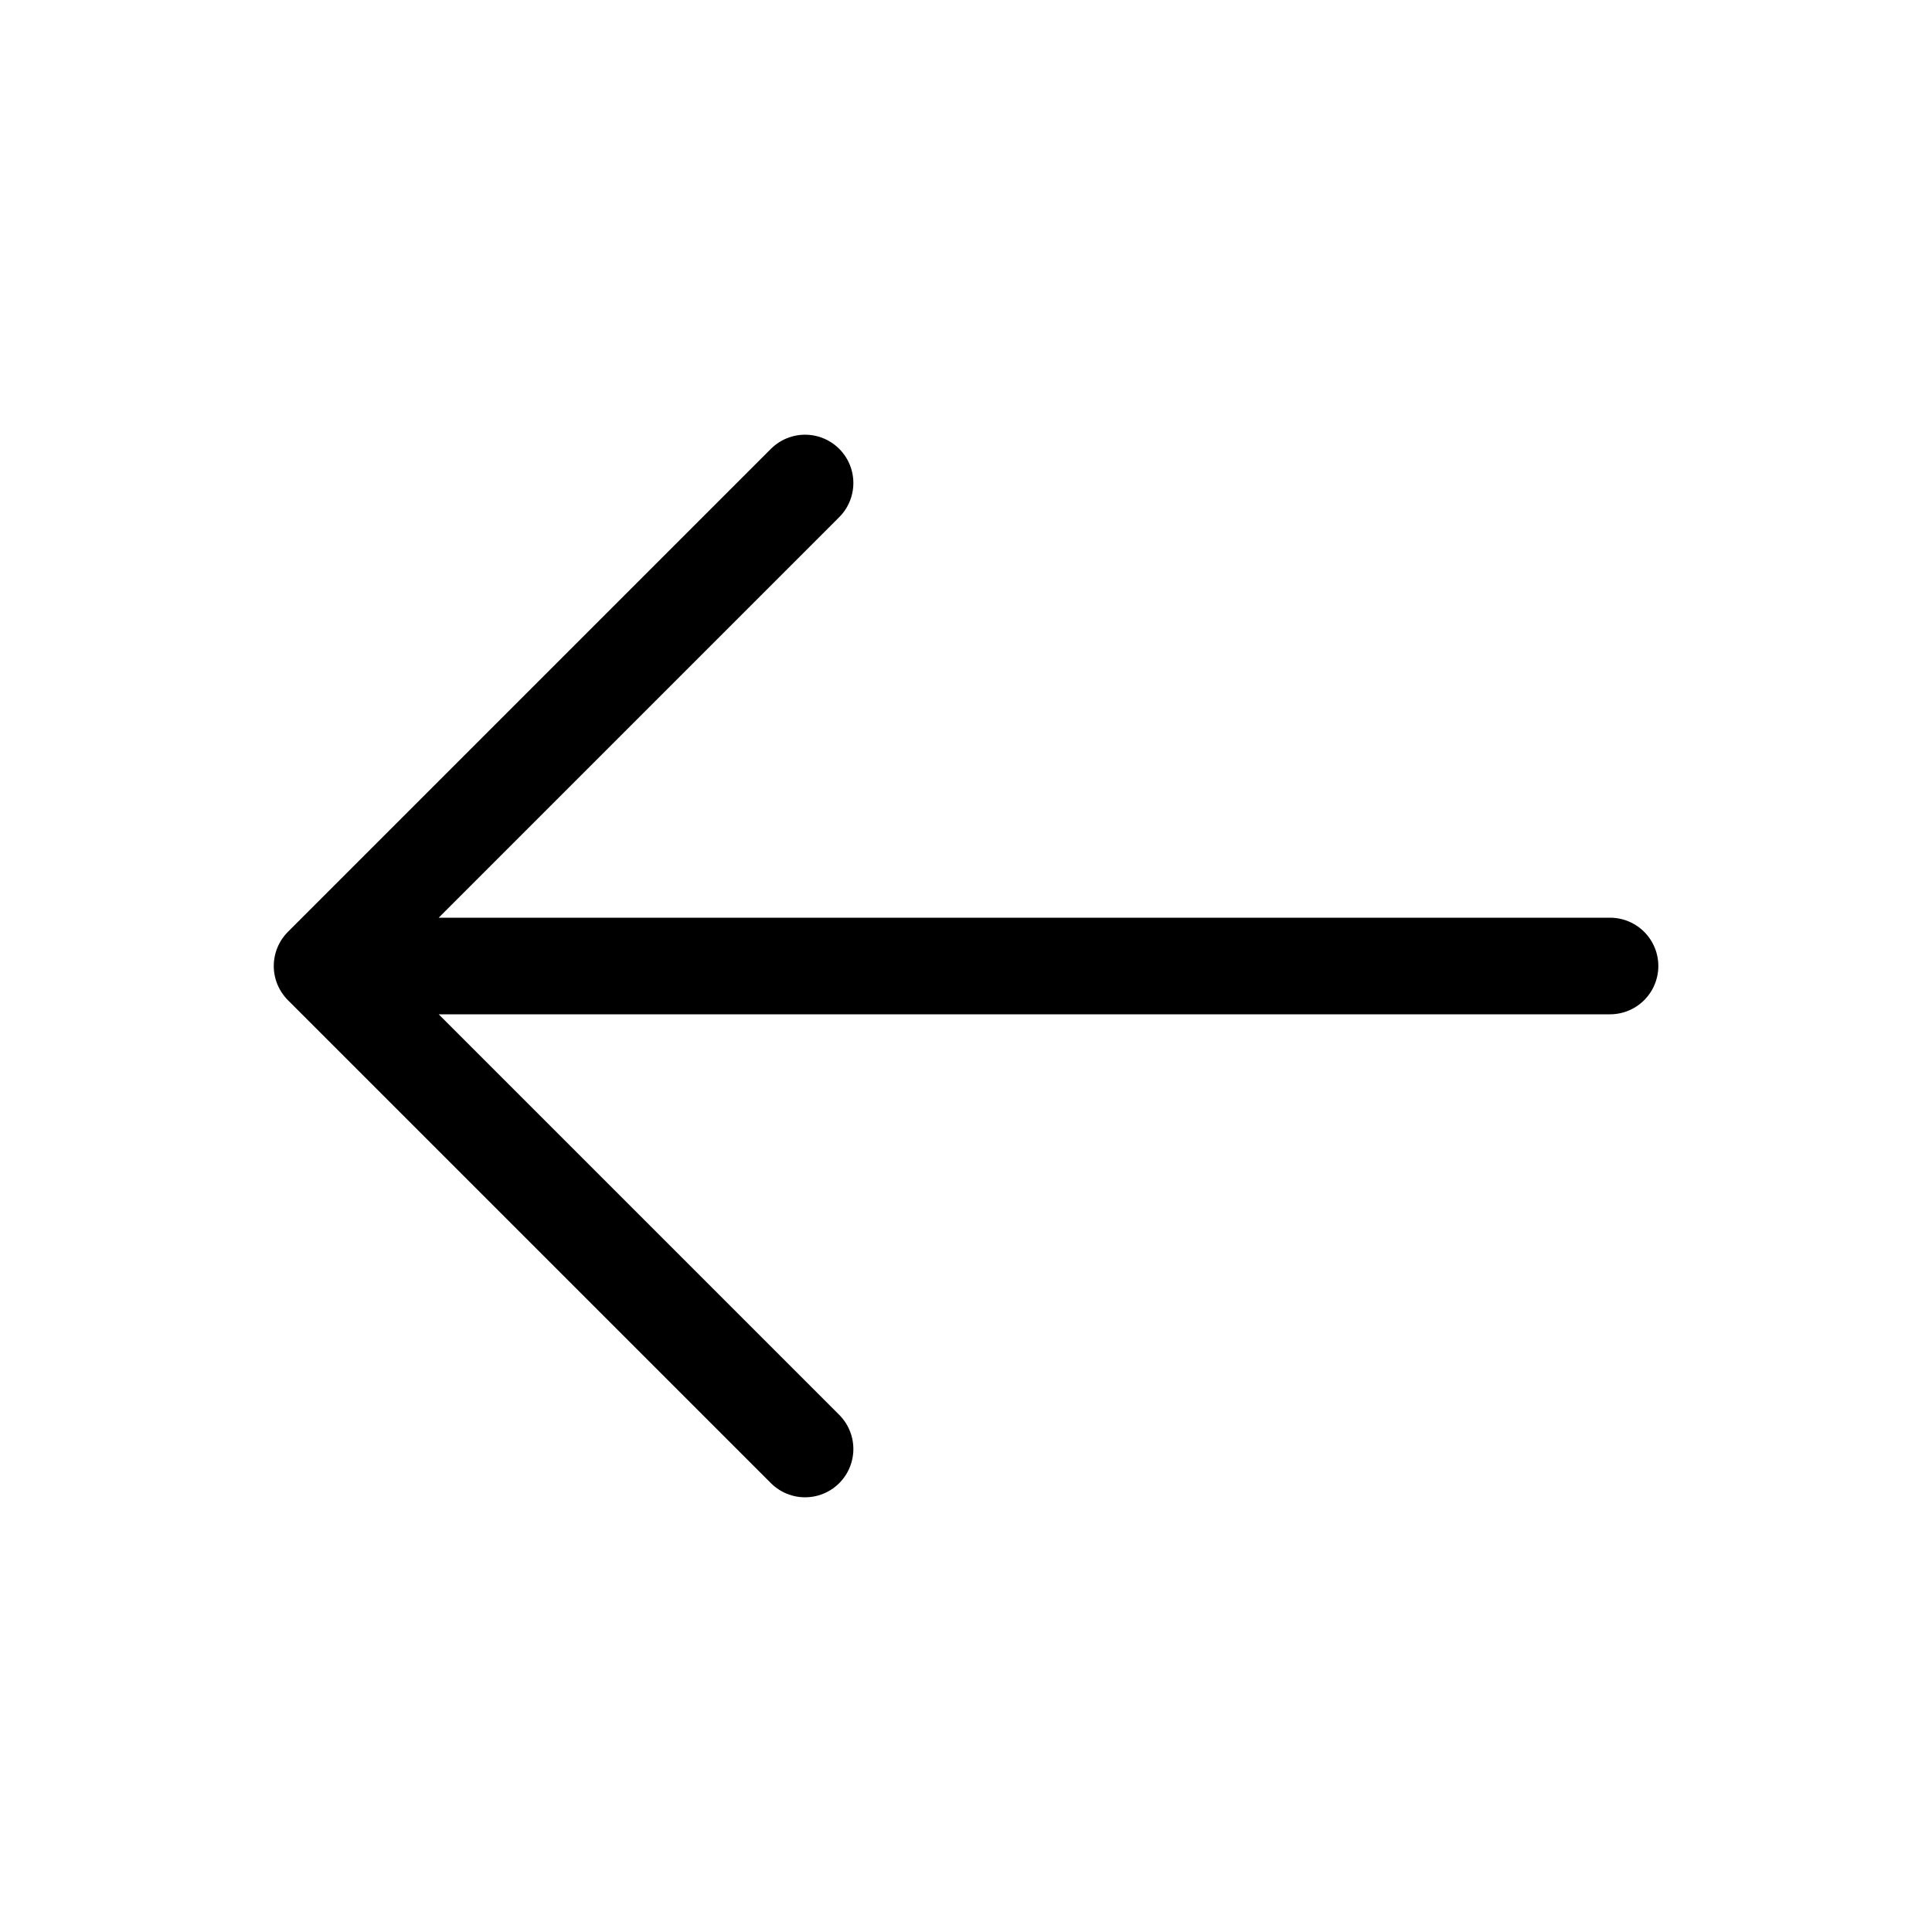 <svg width="20" height="20" viewBox="0 0 20 20" fill="none" xmlns="http://www.w3.org/2000/svg">
<path d="M16.667 10H3.334M3.334 10L8.334 15M3.334 10L8.334 5" stroke="black" stroke-linecap="round" stroke-linejoin="round"/>
</svg>
